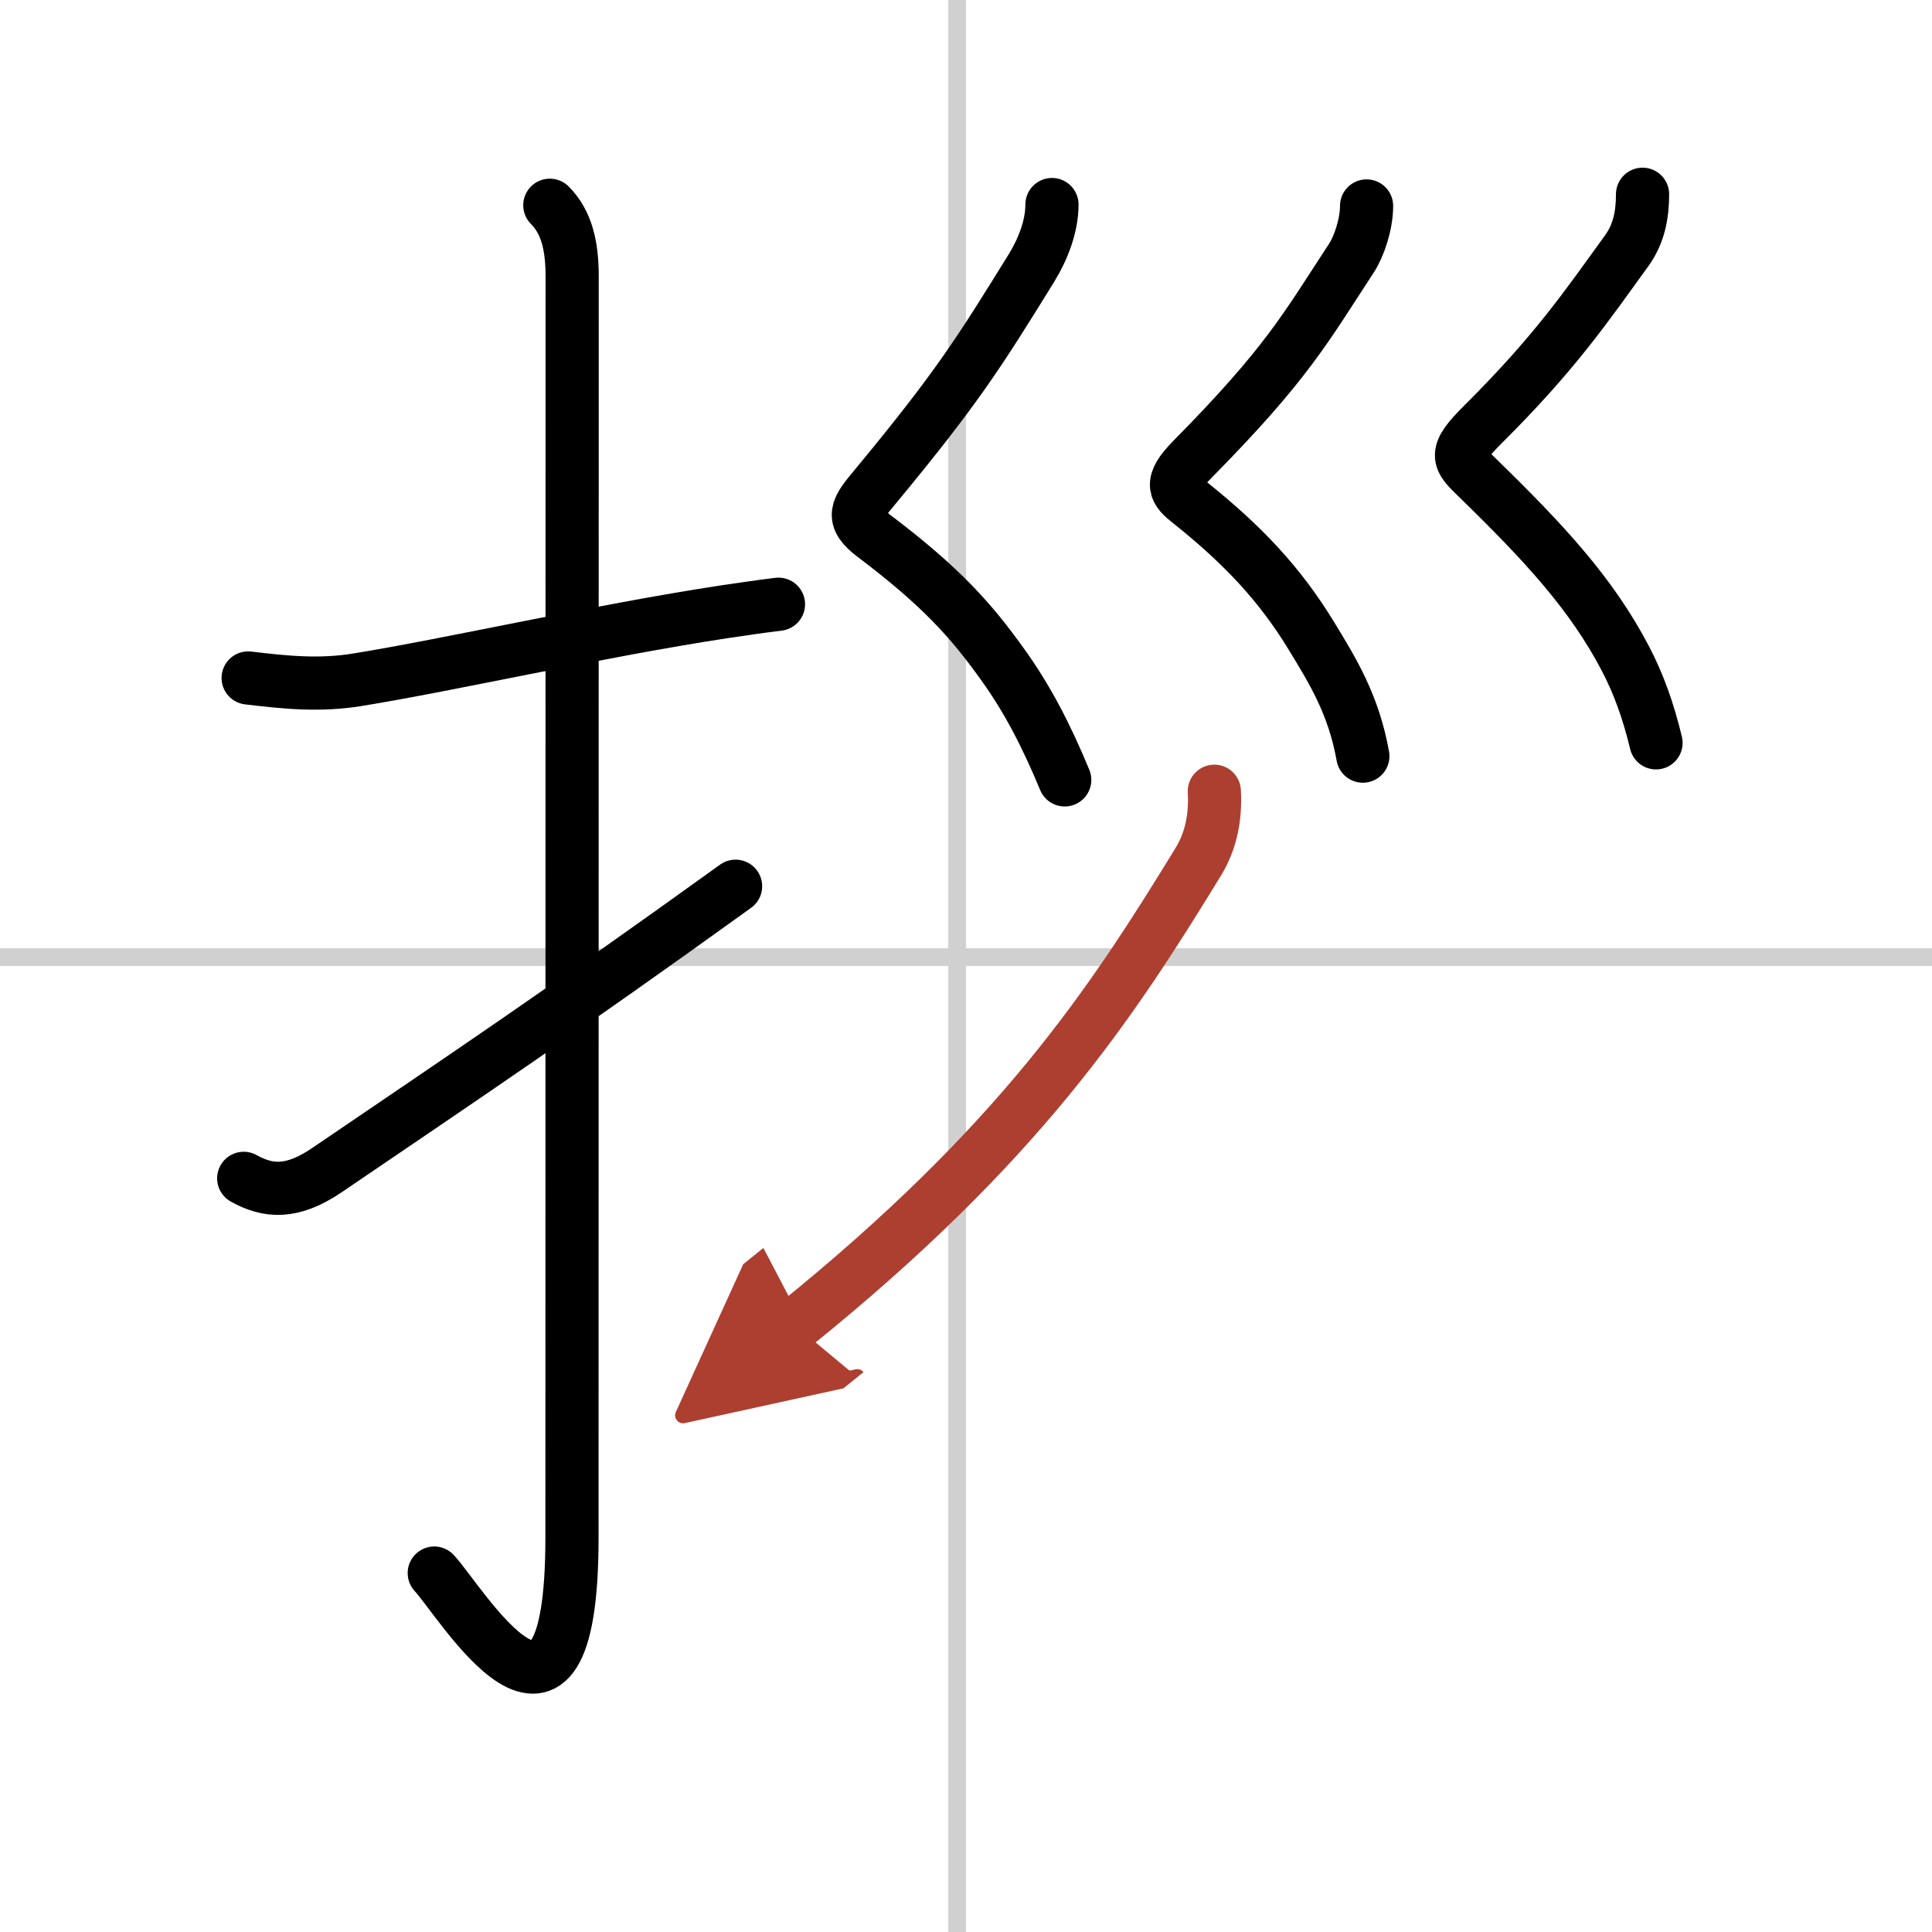 <svg width="400" height="400" viewBox="0 0 109 109" xmlns="http://www.w3.org/2000/svg"><defs><marker id="a" markerWidth="4" orient="auto" refX="1" refY="5" viewBox="0 0 10 10"><polyline points="0 0 10 5 0 10 1 5" fill="#ad3f31" stroke="#ad3f31"/></marker></defs><g fill="none" stroke="#000" stroke-linecap="round" stroke-linejoin="round" stroke-width="3"><rect width="100%" height="100%" fill="#fff" stroke="#fff"/><line x1="54" x2="54" y2="109" stroke="#d0d0d0" stroke-width="1"/><line x2="109" y1="54" y2="54" stroke="#d0d0d0" stroke-width="1"/><path d="m14 38.25c2.1 0.25 4.02 0.45 6.17 0.1 5.19-0.84 13.63-2.76 20.73-3.84 1.02-0.15 2.03-0.3 3.02-0.42"/><path d="m31.02 11.58c0.95 0.95 1.26 2.29 1.26 4.02 0 14.56-0.01 66.19-0.01 71.15 0 14.25-6.32 3.53-7.77 2"/><path d="m13.75 66.48c1.38 0.77 2.73 0.87 4.69-0.46 7.94-5.4 13.18-8.9 23.06-16.02"/><path d="m59.35 11.54c0 1.21-0.49 2.49-1.15 3.57-2.95 4.77-4.2 6.77-8.83 12.36-1.03 1.24-1.44 1.73-0.07 2.76 3.84 2.9 5.51 4.81 7.24 7.22 1.41 1.95 2.49 4.04 3.53 6.55"/><path d="m77.1 11.62c0 1.01-0.41 2.26-0.86 2.95-2.58 3.94-3.62 5.93-8.96 11.34-1.36 1.38-1 1.77-0.14 2.45 2.99 2.39 5.07 4.6 6.85 7.52 1.2 1.97 2.38 3.87 2.9 6.78"/><path d="m92.67 10.96c0 1.17-0.21 2.24-0.89 3.18-2.29 3.16-4.03 5.74-8.1 9.79-1.71 1.7-1.44 1.94-0.35 3 3.8 3.7 6.46 6.57 8.37 10.22 0.75 1.43 1.3 2.97 1.73 4.76"/><path d="m68.51 44.64c0.08 1.44-0.18 2.79-0.9 3.97-4.98 8.14-10.13 15.94-22.77 26.15" marker-end="url(#a)" stroke="#ad3f31"/></g></svg>
